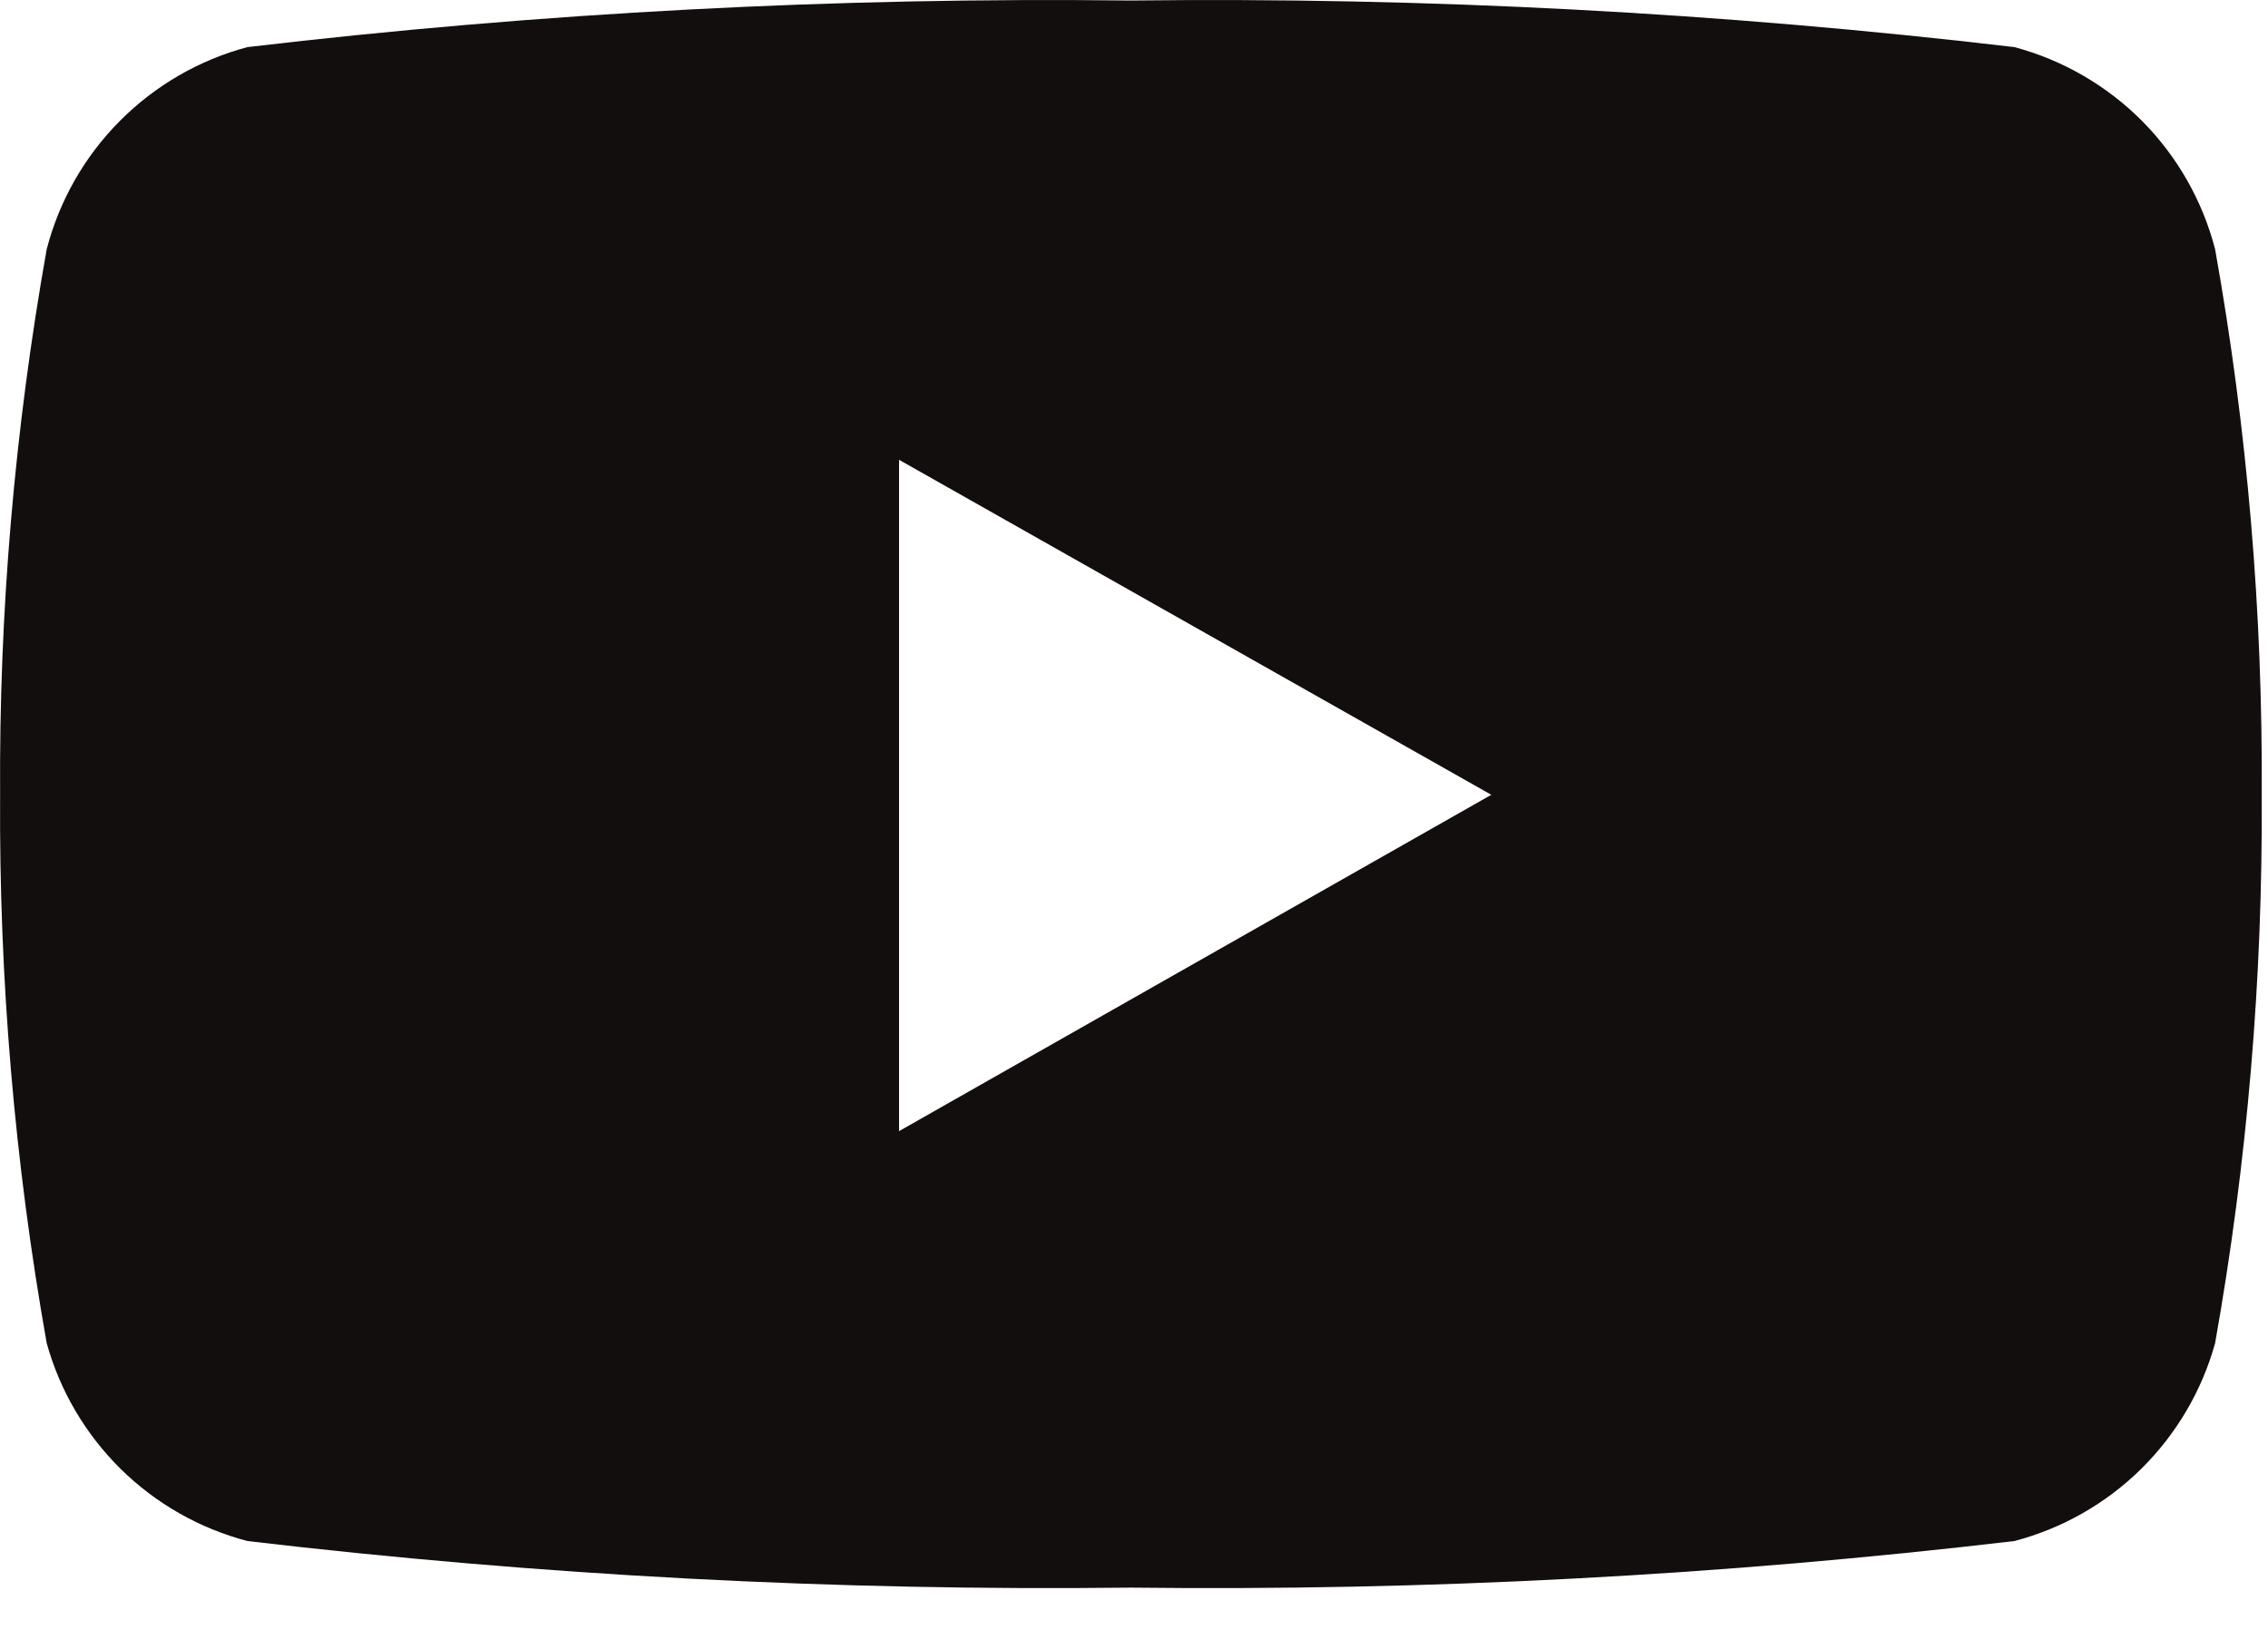 <svg width="22" height="16" viewBox="0 0 22 16" fill="none" xmlns="http://www.w3.org/2000/svg">
<path d="M21.487 2.418C21.365 1.948 21.121 1.519 20.779 1.174C20.436 0.83 20.009 0.582 19.54 0.457C16.696 0.122 13.833 -0.029 10.97 0.005C8.107 -0.029 5.244 0.122 2.4 0.457C1.931 0.582 1.504 0.83 1.162 1.174C0.819 1.519 0.575 1.948 0.453 2.418C0.142 4.165 -0.01 5.936 0.001 7.711C-0.01 9.494 0.141 11.275 0.453 13.031C0.581 13.493 0.829 13.914 1.17 14.251C1.512 14.588 1.936 14.829 2.4 14.951C5.244 15.286 8.107 15.437 10.97 15.403C13.833 15.437 16.696 15.286 19.54 14.951C20.004 14.829 20.428 14.588 20.77 14.251C21.111 13.914 21.359 13.493 21.487 13.031C21.799 11.275 21.95 9.494 21.939 7.711C21.95 5.936 21.799 4.165 21.487 2.418ZM8.721 10.988V4.461L14.466 7.711L8.721 10.974V10.988Z" fill="#130E0E"/>
</svg>
